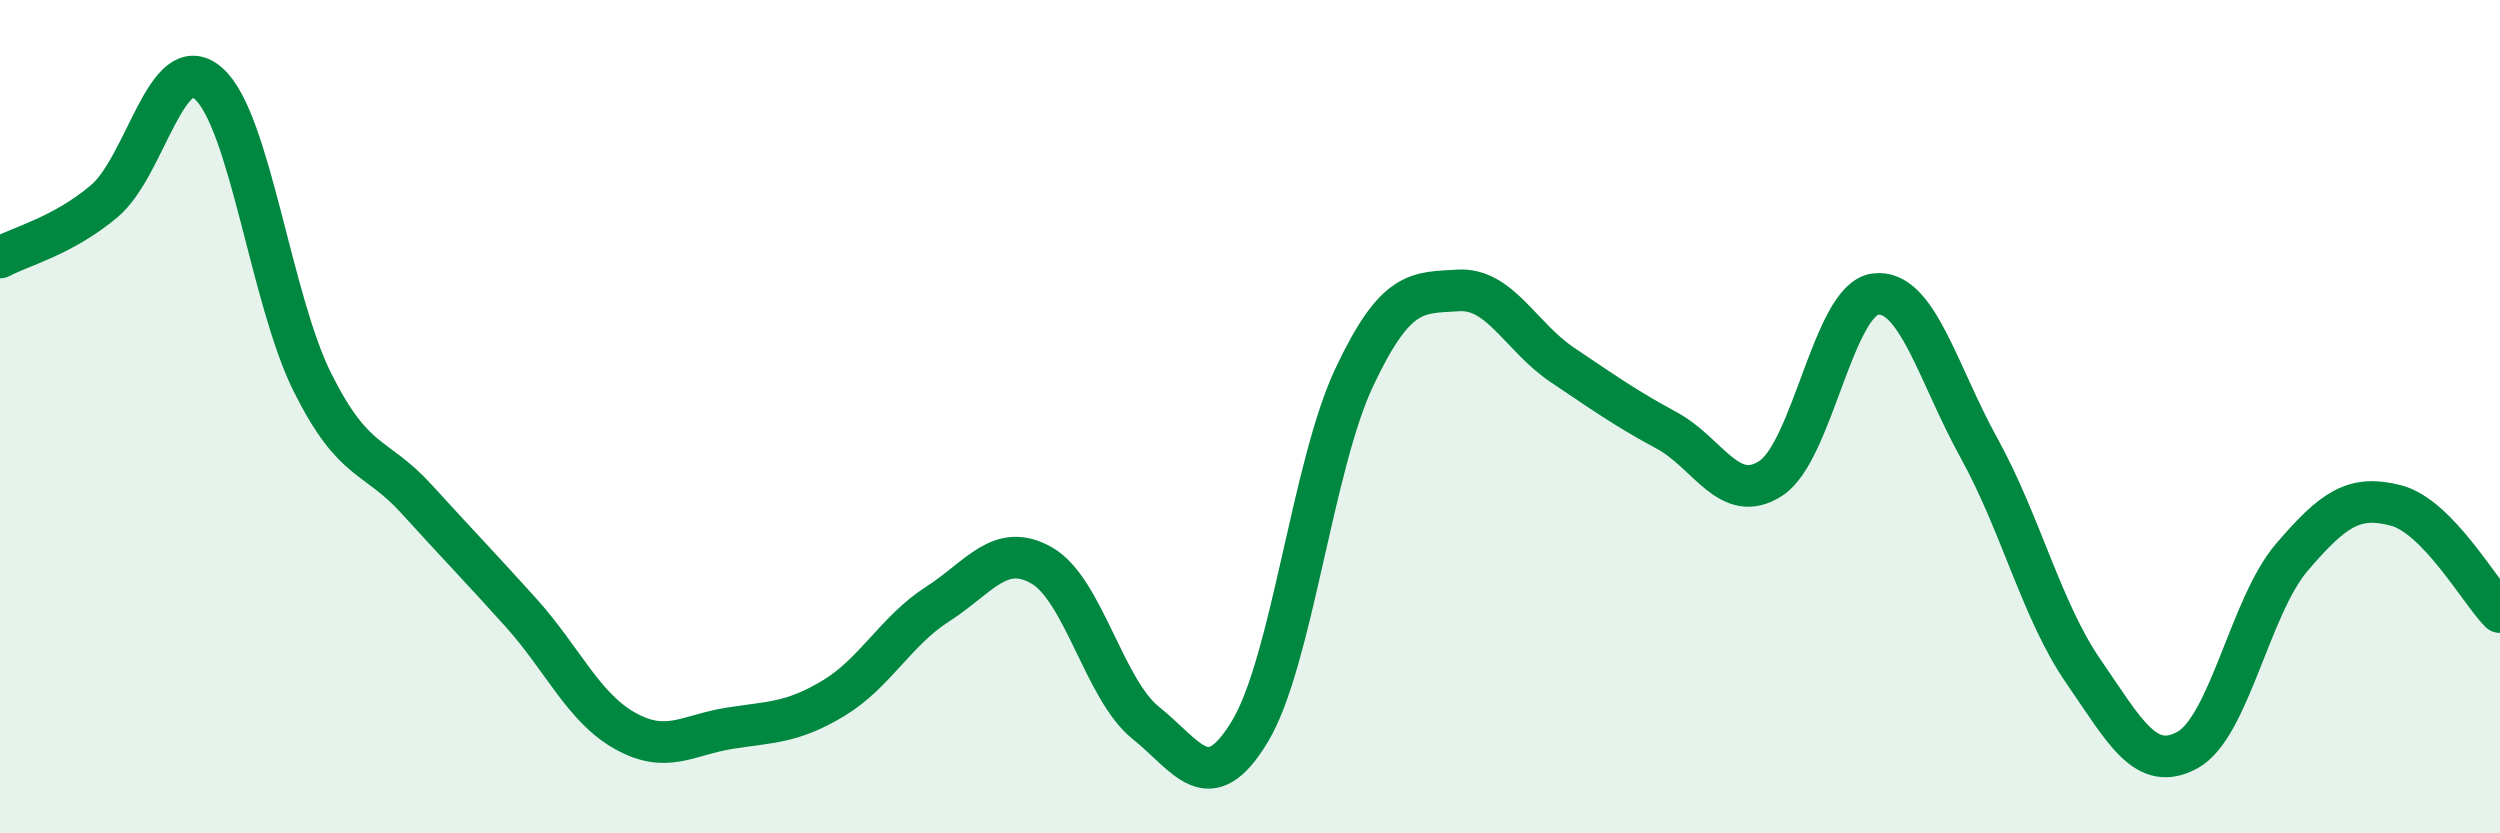 
    <svg width="60" height="20" viewBox="0 0 60 20" xmlns="http://www.w3.org/2000/svg">
      <path
        d="M 0,6.18 C 0.5,5.91 1.5,5.67 2.5,4.83 C 3.5,3.99 4,1.13 5,2 C 6,2.87 6.5,7.18 7.5,9.18 C 8.5,11.18 9,10.88 10,11.98 C 11,13.08 11.5,13.59 12.5,14.7 C 13.5,15.81 14,16.98 15,17.54 C 16,18.1 16.5,17.64 17.5,17.48 C 18.5,17.32 19,17.36 20,16.76 C 21,16.16 21.5,15.14 22.5,14.5 C 23.5,13.86 24,13 25,13.57 C 26,14.14 26.5,16.55 27.5,17.35 C 28.5,18.15 29,19.21 30,17.55 C 31,15.89 31.5,11.18 32.5,9.06 C 33.5,6.94 34,7.03 35,6.97 C 36,6.91 36.5,8.09 37.5,8.76 C 38.5,9.43 39,9.79 40,10.33 C 41,10.87 41.5,12.13 42.5,11.48 C 43.5,10.83 44,7.2 45,7.06 C 46,6.92 46.5,8.95 47.5,10.76 C 48.5,12.57 49,14.66 50,16.11 C 51,17.56 51.5,18.55 52.5,18 C 53.5,17.45 54,14.55 55,13.38 C 56,12.21 56.5,11.87 57.5,12.13 C 58.5,12.39 59.5,14.18 60,14.69L60 20L0 20Z"
        fill="#008740"
        opacity="0.1"
        stroke-linecap="round"
        stroke-linejoin="round"
      />
      <path
        d="M 0,6.18 C 0.5,5.91 1.5,5.67 2.5,4.83 C 3.5,3.99 4,1.13 5,2 C 6,2.87 6.5,7.18 7.5,9.18 C 8.5,11.18 9,10.88 10,11.98 C 11,13.08 11.5,13.59 12.5,14.7 C 13.5,15.81 14,16.98 15,17.54 C 16,18.1 16.5,17.64 17.5,17.48 C 18.5,17.32 19,17.36 20,16.76 C 21,16.16 21.5,15.14 22.5,14.5 C 23.5,13.86 24,13 25,13.57 C 26,14.14 26.5,16.55 27.5,17.35 C 28.5,18.15 29,19.21 30,17.55 C 31,15.89 31.5,11.18 32.5,9.06 C 33.5,6.94 34,7.03 35,6.97 C 36,6.91 36.5,8.09 37.5,8.76 C 38.5,9.43 39,9.79 40,10.33 C 41,10.87 41.5,12.13 42.5,11.48 C 43.5,10.83 44,7.2 45,7.06 C 46,6.92 46.5,8.95 47.5,10.76 C 48.5,12.57 49,14.66 50,16.11 C 51,17.56 51.5,18.55 52.5,18 C 53.5,17.45 54,14.55 55,13.38 C 56,12.21 56.5,11.87 57.5,12.13 C 58.5,12.39 59.5,14.18 60,14.69"
        stroke="#008740"
        stroke-width="1"
        fill="none"
        stroke-linecap="round"
        stroke-linejoin="round"
      />
    </svg>
  